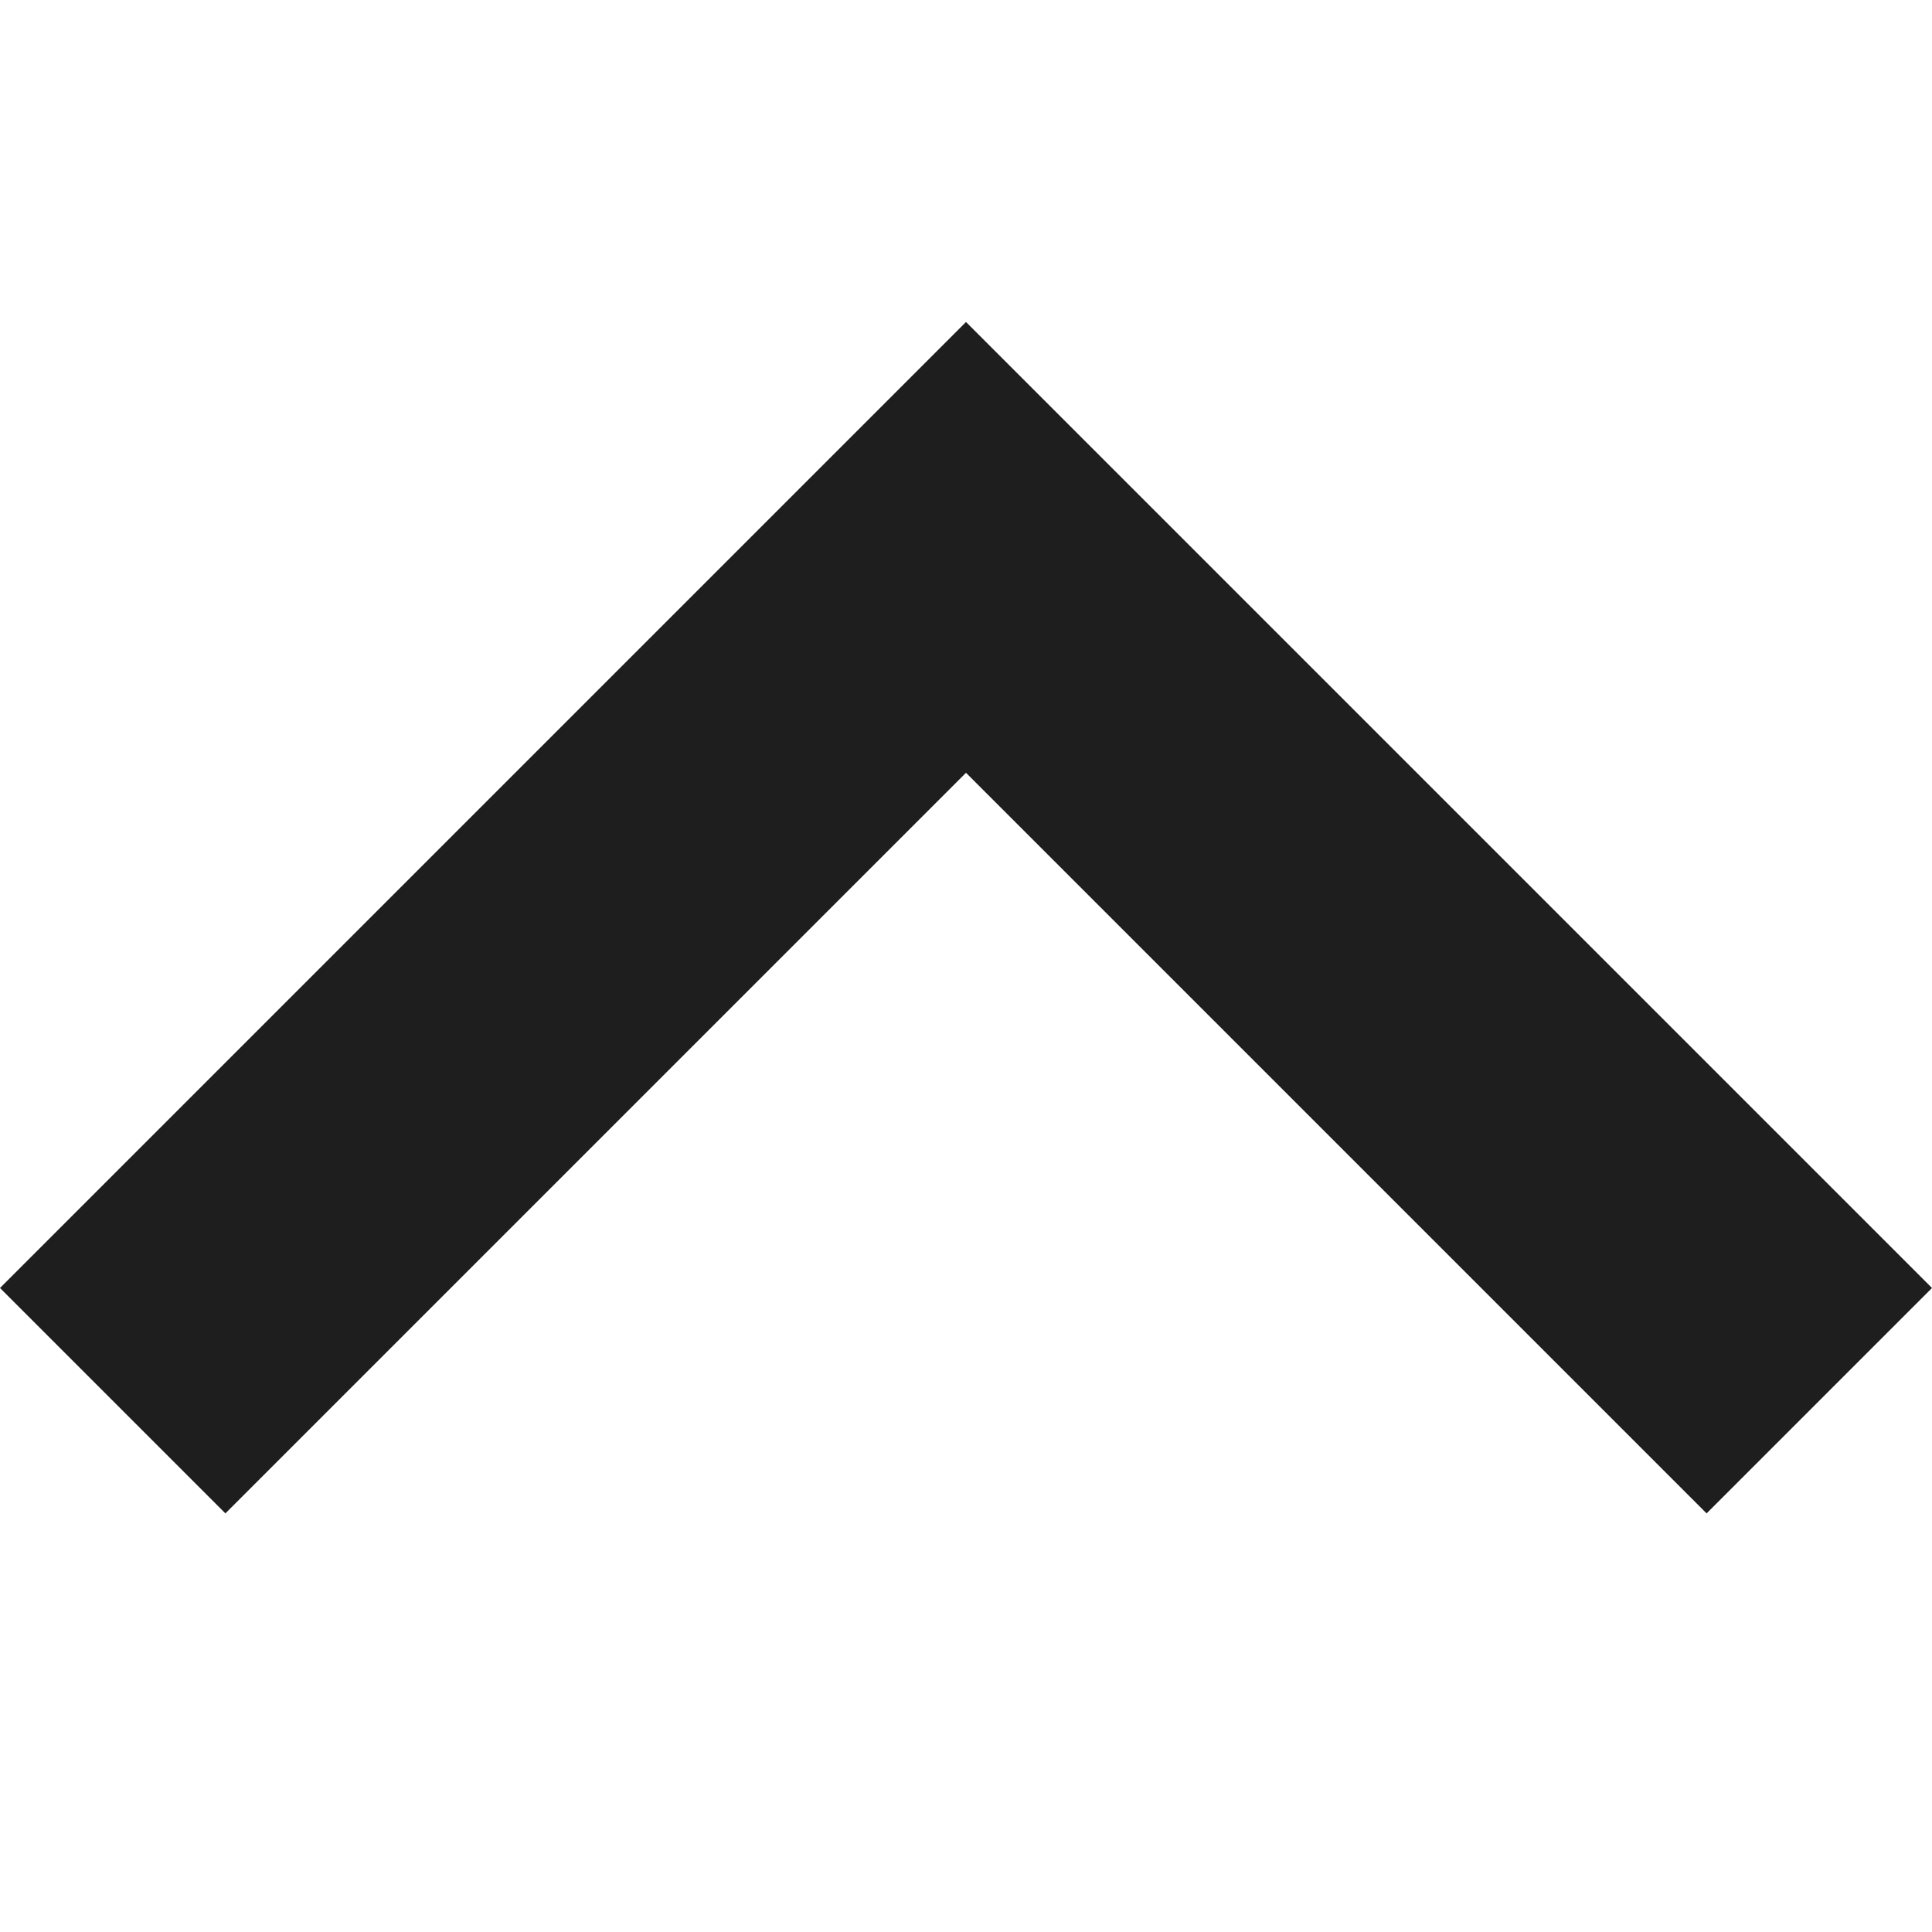 <svg width="12" height="12" viewBox="0 0 12 12" fill="none" xmlns="http://www.w3.org/2000/svg">
<g id="Chevron up/12px">
<path id="Vector" d="M6 4.8L1.4 9.4L0 8L6 2L12 8L10.6 9.4L6 4.8Z" fill="#1E1E1E"/>
</g>
</svg>

